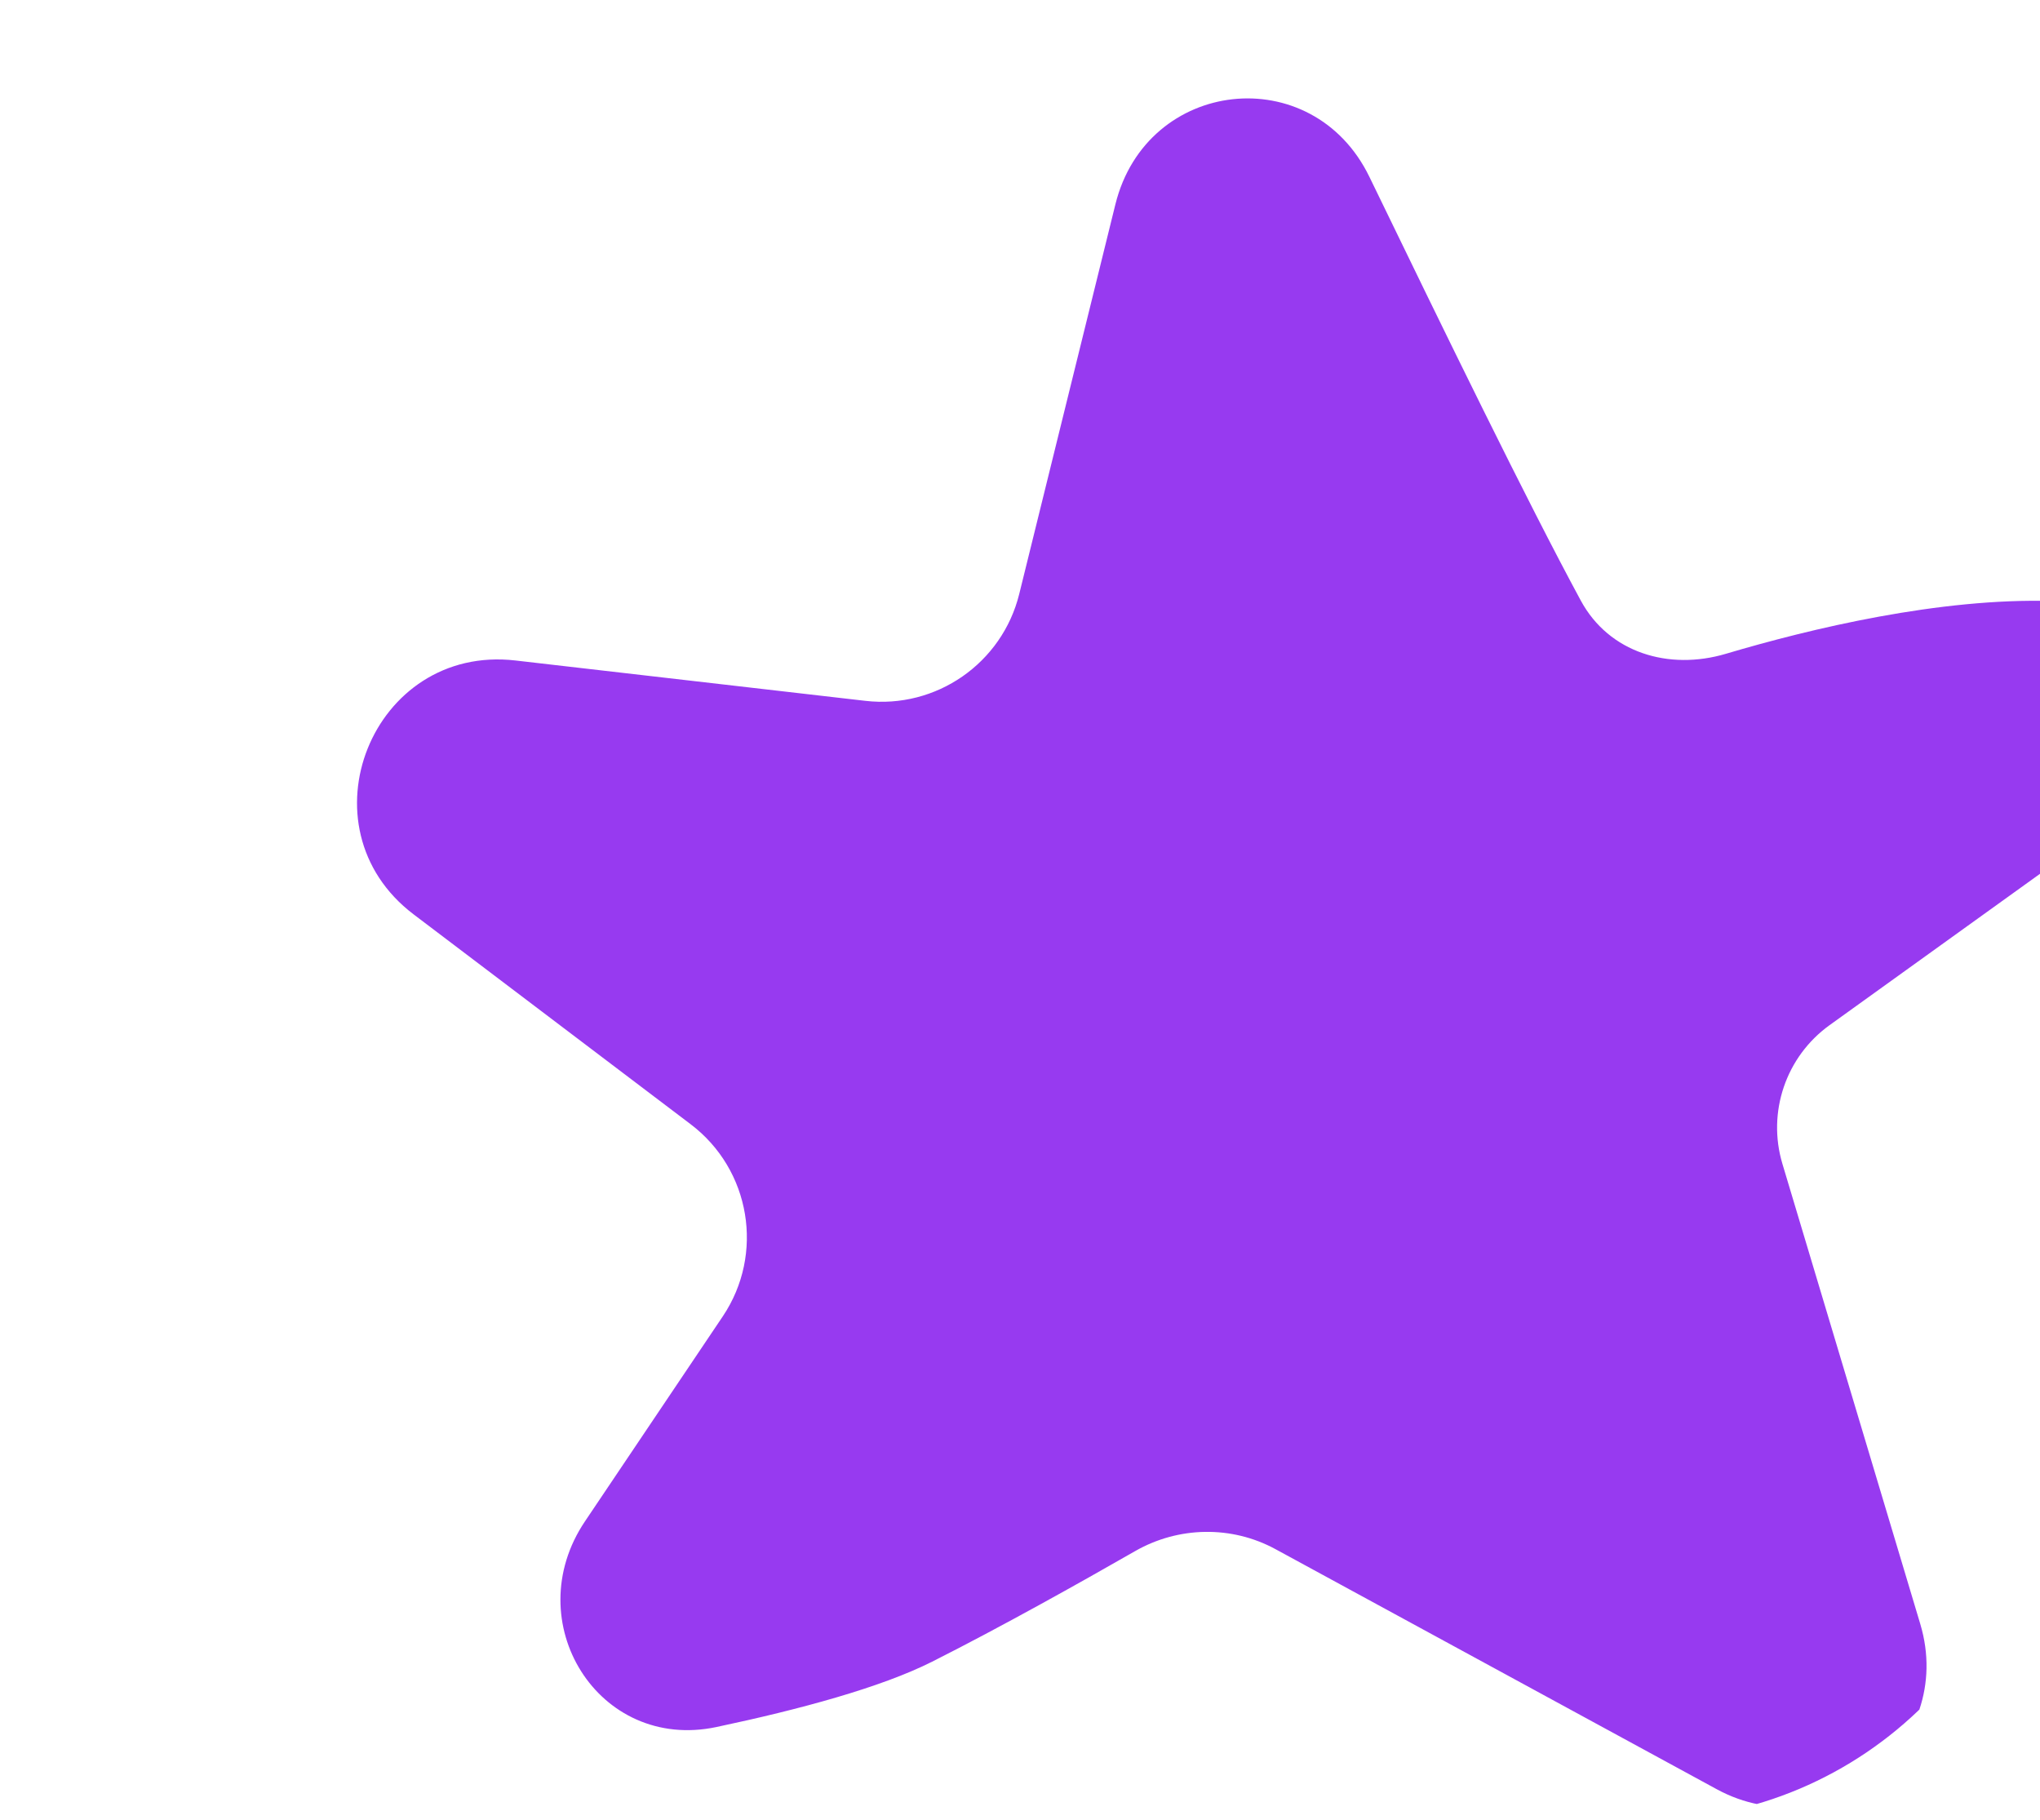 <?xml version="1.0" encoding="UTF-8"?> <svg xmlns="http://www.w3.org/2000/svg" width="1036" height="924" viewBox="0 0 1036 924" fill="none"> <g clip-path="url(#clip0_340_13285)"> <path d="M695.451 89.821C734.005 169.325 775.405 254.338 802.801 304.955C817.166 331.495 847.545 340.558 876.474 331.967C919.638 319.148 985.078 303.462 1042.46 305.171C1096.18 306.771 1138.32 370.104 1094.68 401.481L929.148 520.518C906.959 536.474 897.335 564.748 905.18 590.927L975.192 824.558C993.645 886.135 928.286 939.191 871.817 908.474L647.766 786.599C625.466 774.468 598.452 774.98 576.426 787.604C548.412 803.66 508.316 826.121 473.374 843.728C447.419 856.806 406.113 867.97 363.847 876.905C303.803 889.6 262.819 823.411 297.065 772.483L367.038 668.422C388.349 636.729 381.206 593.91 350.762 570.851L210.065 464.285C151.642 420.034 188.979 326.967 261.786 335.364L439.463 355.856C475.459 360.007 508.932 336.762 517.615 301.584L566.431 103.81C582.295 39.54 666.565 30.256 695.451 89.821Z" fill="#973AF0"></path> </g> <defs> <clipPath id="clip0_340_13285"> <path d="M0 0H1036V724C1036 834.457 946.457 924 836 924H0V0Z" fill="white"></path> </clipPath> </defs> </svg> 